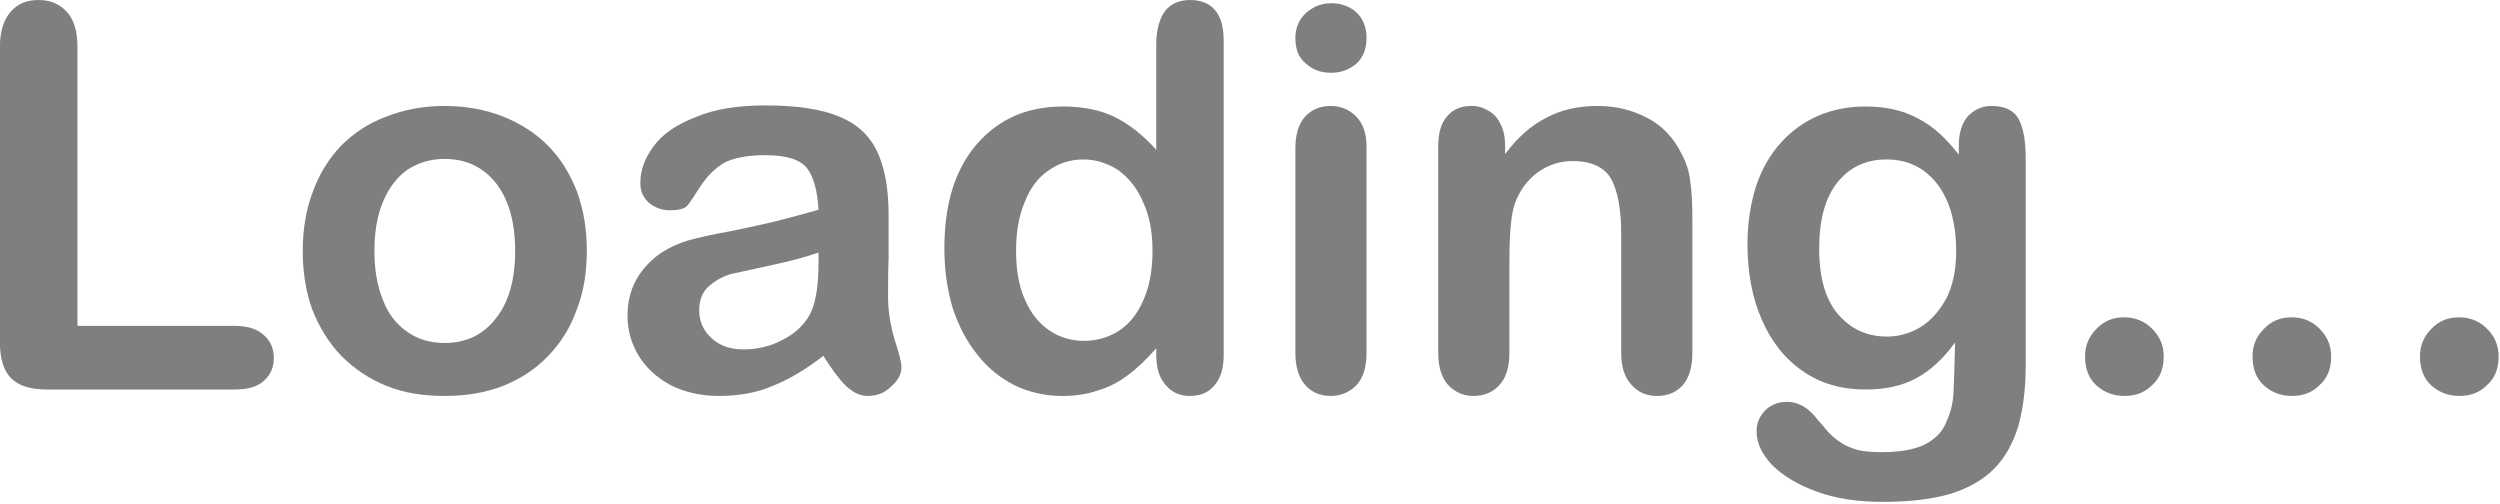 <?xml version="1.0" encoding="UTF-8" standalone="no"?>
<!DOCTYPE svg PUBLIC "-//W3C//DTD SVG 1.1//EN" "http://www.w3.org/Graphics/SVG/1.1/DTD/svg11.dtd">
<svg width="100%" height="100%" viewBox="0 0 1246 251" version="1.1" xmlns="http://www.w3.org/2000/svg" xmlns:xlink="http://www.w3.org/1999/xlink" xml:space="preserve" xmlns:serif="http://www.serif.com/" style="fill-rule:evenodd;clip-rule:evenodd;stroke-linejoin:round;stroke-miterlimit:2;">
    <g transform="matrix(266.667,0,0,266.667,-20.052,194.141)">
        <path d="M0.22,-0.64L0.22,-0.119L0.514,-0.119C0.538,-0.119 0.556,-0.113 0.568,-0.102C0.581,-0.091 0.587,-0.076 0.587,-0.059C0.587,-0.042 0.581,-0.027 0.568,-0.016C0.556,-0.005 0.538,-0 0.514,-0L0.164,-0C0.132,-0 0.11,-0.007 0.096,-0.021C0.082,-0.035 0.075,-0.058 0.075,-0.089L0.075,-0.64C0.075,-0.669 0.082,-0.691 0.095,-0.706C0.108,-0.721 0.125,-0.728 0.147,-0.728C0.169,-0.728 0.186,-0.721 0.2,-0.706C0.213,-0.692 0.22,-0.67 0.22,-0.64Z" style="fill-opacity:0.5;fill-rule:nonzero;"/>
    </g>
    <g transform="matrix(266.667,0,0,266.667,141.016,194.141)">
        <path d="M0.568,-0.259C0.568,-0.219 0.562,-0.182 0.549,-0.149C0.537,-0.115 0.519,-0.087 0.496,-0.063C0.472,-0.038 0.444,-0.02 0.412,-0.007C0.379,0.006 0.342,0.012 0.302,0.012C0.261,0.012 0.225,0.006 0.193,-0.007C0.161,-0.02 0.133,-0.039 0.109,-0.063C0.086,-0.087 0.068,-0.116 0.055,-0.149C0.043,-0.182 0.037,-0.219 0.037,-0.259C0.037,-0.299 0.043,-0.336 0.056,-0.37C0.068,-0.403 0.086,-0.432 0.109,-0.456C0.132,-0.479 0.16,-0.498 0.193,-0.51C0.226,-0.523 0.262,-0.53 0.302,-0.53C0.342,-0.53 0.379,-0.523 0.412,-0.51C0.444,-0.497 0.473,-0.479 0.496,-0.455C0.52,-0.431 0.537,-0.402 0.55,-0.369C0.562,-0.335 0.568,-0.299 0.568,-0.259ZM0.434,-0.259C0.434,-0.313 0.422,-0.355 0.398,-0.386C0.374,-0.416 0.342,-0.431 0.302,-0.431C0.276,-0.431 0.253,-0.424 0.233,-0.411C0.213,-0.397 0.198,-0.377 0.187,-0.351C0.176,-0.325 0.171,-0.294 0.171,-0.259C0.171,-0.224 0.176,-0.194 0.187,-0.167C0.197,-0.141 0.212,-0.122 0.232,-0.108C0.252,-0.094 0.275,-0.087 0.302,-0.087C0.342,-0.087 0.374,-0.102 0.398,-0.133C0.422,-0.163 0.434,-0.205 0.434,-0.259Z" style="fill-opacity:0.5;fill-rule:nonzero;"/>
    </g>
    <g transform="matrix(266.667,0,0,266.667,302.083,194.141)">
        <path d="M0.406,-0.063C0.374,-0.038 0.342,-0.019 0.312,-0.007C0.282,0.006 0.248,0.012 0.211,0.012C0.177,0.012 0.147,0.005 0.121,-0.008C0.095,-0.022 0.075,-0.04 0.061,-0.063C0.047,-0.086 0.04,-0.111 0.04,-0.138C0.04,-0.175 0.052,-0.206 0.075,-0.231C0.098,-0.257 0.13,-0.274 0.17,-0.283C0.178,-0.285 0.199,-0.29 0.233,-0.296C0.266,-0.303 0.295,-0.309 0.319,-0.315C0.343,-0.321 0.369,-0.328 0.397,-0.336C0.395,-0.371 0.388,-0.397 0.376,-0.413C0.363,-0.43 0.337,-0.438 0.298,-0.438C0.264,-0.438 0.239,-0.433 0.221,-0.424C0.204,-0.414 0.19,-0.4 0.177,-0.381C0.165,-0.362 0.157,-0.35 0.152,-0.344C0.147,-0.338 0.136,-0.335 0.119,-0.335C0.104,-0.335 0.091,-0.34 0.08,-0.349C0.069,-0.359 0.064,-0.371 0.064,-0.386C0.064,-0.41 0.072,-0.432 0.089,-0.455C0.105,-0.477 0.131,-0.495 0.167,-0.509C0.202,-0.524 0.245,-0.531 0.298,-0.531C0.356,-0.531 0.403,-0.524 0.436,-0.51C0.47,-0.496 0.493,-0.474 0.507,-0.444C0.521,-0.414 0.528,-0.375 0.528,-0.325C0.528,-0.294 0.528,-0.267 0.528,-0.246C0.527,-0.224 0.527,-0.2 0.527,-0.173C0.527,-0.148 0.531,-0.122 0.539,-0.094C0.548,-0.067 0.552,-0.05 0.552,-0.042C0.552,-0.028 0.545,-0.016 0.532,-0.005C0.52,0.007 0.505,0.012 0.489,0.012C0.475,0.012 0.462,0.006 0.448,-0.007C0.435,-0.02 0.421,-0.039 0.406,-0.063ZM0.397,-0.256C0.377,-0.249 0.349,-0.241 0.312,-0.233C0.274,-0.225 0.249,-0.219 0.234,-0.216C0.22,-0.212 0.206,-0.205 0.193,-0.194C0.18,-0.183 0.174,-0.167 0.174,-0.148C0.174,-0.128 0.181,-0.111 0.197,-0.096C0.212,-0.082 0.232,-0.075 0.257,-0.075C0.283,-0.075 0.308,-0.081 0.33,-0.093C0.352,-0.104 0.368,-0.119 0.379,-0.137C0.391,-0.157 0.397,-0.191 0.397,-0.237L0.397,-0.256Z" style="fill-opacity:0.5;fill-rule:nonzero;"/>
    </g>
    <g transform="matrix(266.667,0,0,266.667,460.547,194.141)">
        <path d="M0.434,-0.064L0.434,-0.077C0.416,-0.057 0.399,-0.04 0.381,-0.027C0.364,-0.014 0.345,-0.004 0.324,0.002C0.304,0.009 0.282,0.012 0.258,0.012C0.226,0.012 0.196,0.005 0.169,-0.008C0.142,-0.022 0.118,-0.041 0.099,-0.066C0.079,-0.091 0.064,-0.12 0.053,-0.154C0.043,-0.188 0.038,-0.225 0.038,-0.264C0.038,-0.347 0.058,-0.412 0.099,-0.459C0.14,-0.506 0.193,-0.529 0.26,-0.529C0.298,-0.529 0.331,-0.522 0.357,-0.509C0.383,-0.496 0.409,-0.476 0.434,-0.448L0.434,-0.645C0.434,-0.672 0.44,-0.693 0.45,-0.707C0.461,-0.721 0.477,-0.728 0.497,-0.728C0.517,-0.728 0.533,-0.722 0.544,-0.709C0.555,-0.696 0.56,-0.677 0.56,-0.652L0.56,-0.064C0.56,-0.039 0.554,-0.02 0.542,-0.007C0.531,0.006 0.516,0.012 0.497,0.012C0.479,0.012 0.464,0.006 0.452,-0.008C0.44,-0.021 0.434,-0.04 0.434,-0.064ZM0.172,-0.26C0.172,-0.224 0.177,-0.193 0.189,-0.167C0.2,-0.142 0.215,-0.123 0.235,-0.11C0.254,-0.097 0.276,-0.091 0.299,-0.091C0.322,-0.091 0.344,-0.097 0.363,-0.109C0.382,-0.121 0.398,-0.14 0.409,-0.165C0.421,-0.191 0.427,-0.222 0.427,-0.26C0.427,-0.295 0.421,-0.326 0.409,-0.351C0.398,-0.377 0.382,-0.396 0.363,-0.41C0.343,-0.423 0.321,-0.43 0.298,-0.43C0.273,-0.43 0.252,-0.423 0.232,-0.409C0.213,-0.396 0.198,-0.376 0.188,-0.35C0.177,-0.324 0.172,-0.294 0.172,-0.26Z" style="fill-opacity:0.5;fill-rule:nonzero;"/>
    </g>
    <g transform="matrix(266.667,0,0,266.667,627.214,194.141)">
        <path d="M0.202,-0.454L0.202,-0.069C0.202,-0.042 0.196,-0.022 0.183,-0.008C0.17,0.005 0.154,0.012 0.135,0.012C0.115,0.012 0.099,0.005 0.087,-0.009C0.075,-0.023 0.069,-0.043 0.069,-0.069L0.069,-0.45C0.069,-0.477 0.075,-0.496 0.087,-0.51C0.099,-0.523 0.115,-0.53 0.135,-0.53C0.154,-0.53 0.17,-0.523 0.183,-0.51C0.196,-0.496 0.202,-0.478 0.202,-0.454ZM0.136,-0.592C0.118,-0.592 0.102,-0.597 0.089,-0.609C0.075,-0.62 0.069,-0.636 0.069,-0.657C0.069,-0.676 0.076,-0.692 0.089,-0.704C0.103,-0.716 0.118,-0.722 0.136,-0.722C0.153,-0.722 0.169,-0.717 0.182,-0.706C0.195,-0.694 0.202,-0.678 0.202,-0.657C0.202,-0.637 0.196,-0.621 0.183,-0.609C0.17,-0.598 0.154,-0.592 0.136,-0.592Z" style="fill-opacity:0.5;fill-rule:nonzero;"/>
    </g>
    <g transform="matrix(266.667,0,0,266.667,699.479,194.141)">
        <path d="M0.19,-0.456L0.19,-0.44C0.213,-0.471 0.239,-0.494 0.267,-0.508C0.295,-0.523 0.327,-0.53 0.363,-0.53C0.398,-0.53 0.429,-0.522 0.457,-0.507C0.485,-0.492 0.505,-0.47 0.519,-0.442C0.528,-0.426 0.534,-0.408 0.536,-0.389C0.539,-0.37 0.54,-0.346 0.54,-0.317L0.54,-0.069C0.54,-0.042 0.534,-0.022 0.522,-0.008C0.51,0.005 0.494,0.012 0.474,0.012C0.454,0.012 0.438,0.005 0.426,-0.009C0.413,-0.023 0.407,-0.043 0.407,-0.069L0.407,-0.291C0.407,-0.335 0.401,-0.369 0.389,-0.392C0.377,-0.415 0.352,-0.427 0.316,-0.427C0.292,-0.427 0.271,-0.42 0.251,-0.406C0.231,-0.391 0.217,-0.372 0.208,-0.347C0.201,-0.327 0.198,-0.29 0.198,-0.236L0.198,-0.069C0.198,-0.042 0.192,-0.022 0.179,-0.008C0.167,0.005 0.151,0.012 0.131,0.012C0.112,0.012 0.096,0.005 0.083,-0.009C0.071,-0.023 0.065,-0.043 0.065,-0.069L0.065,-0.454C0.065,-0.479 0.07,-0.498 0.082,-0.511C0.093,-0.524 0.108,-0.53 0.127,-0.53C0.139,-0.53 0.149,-0.527 0.159,-0.521C0.168,-0.516 0.176,-0.508 0.181,-0.497C0.187,-0.486 0.19,-0.472 0.19,-0.456Z" style="fill-opacity:0.5;fill-rule:nonzero;"/>
    </g>
    <g transform="matrix(266.667,0,0,266.667,860.547,194.141)">
        <path d="M0.559,-0.432L0.559,-0.045C0.559,-0.001 0.554,0.037 0.545,0.069C0.535,0.101 0.52,0.128 0.5,0.148C0.479,0.169 0.451,0.185 0.418,0.195C0.384,0.205 0.342,0.21 0.292,0.21C0.246,0.21 0.205,0.204 0.169,0.191C0.133,0.178 0.105,0.161 0.085,0.141C0.066,0.121 0.056,0.1 0.056,0.078C0.056,0.062 0.062,0.049 0.073,0.038C0.084,0.028 0.097,0.023 0.113,0.023C0.132,0.023 0.149,0.032 0.164,0.049C0.171,0.058 0.179,0.066 0.186,0.075C0.194,0.084 0.202,0.092 0.212,0.098C0.221,0.105 0.232,0.109 0.245,0.113C0.258,0.116 0.273,0.117 0.29,0.117C0.325,0.117 0.351,0.112 0.37,0.103C0.389,0.093 0.403,0.08 0.41,0.062C0.418,0.045 0.423,0.027 0.424,0.007C0.425,-0.013 0.426,-0.044 0.427,-0.088C0.406,-0.059 0.383,-0.037 0.356,-0.022C0.329,-0.007 0.297,-0 0.26,-0C0.215,-0 0.176,-0.011 0.143,-0.034C0.109,-0.057 0.084,-0.089 0.066,-0.13C0.048,-0.171 0.039,-0.218 0.039,-0.272C0.039,-0.312 0.045,-0.348 0.055,-0.38C0.066,-0.413 0.082,-0.44 0.102,-0.462C0.122,-0.484 0.146,-0.501 0.172,-0.512C0.198,-0.523 0.227,-0.529 0.259,-0.529C0.297,-0.529 0.329,-0.522 0.357,-0.507C0.385,-0.493 0.41,-0.47 0.434,-0.439L0.434,-0.457C0.434,-0.48 0.44,-0.498 0.451,-0.511C0.463,-0.523 0.477,-0.53 0.495,-0.53C0.521,-0.53 0.538,-0.521 0.546,-0.505C0.555,-0.488 0.559,-0.464 0.559,-0.432ZM0.173,-0.263C0.173,-0.209 0.185,-0.168 0.208,-0.141C0.232,-0.113 0.262,-0.099 0.3,-0.099C0.322,-0.099 0.343,-0.105 0.363,-0.117C0.382,-0.129 0.398,-0.147 0.411,-0.171C0.423,-0.195 0.429,-0.224 0.429,-0.258C0.429,-0.312 0.417,-0.354 0.393,-0.385C0.369,-0.415 0.338,-0.43 0.299,-0.43C0.261,-0.43 0.23,-0.416 0.207,-0.387C0.184,-0.358 0.173,-0.317 0.173,-0.263Z" style="fill-opacity:0.5;fill-rule:nonzero;"/>
    </g>
    <g transform="matrix(266.667,0,0,266.667,1017.06,194.141)">
        <path d="M0.157,0.012C0.137,0.012 0.12,0.006 0.105,-0.007C0.09,-0.02 0.083,-0.039 0.083,-0.062C0.083,-0.082 0.09,-0.099 0.104,-0.113C0.118,-0.128 0.135,-0.135 0.156,-0.135C0.176,-0.135 0.194,-0.128 0.208,-0.114C0.223,-0.099 0.23,-0.082 0.23,-0.062C0.23,-0.039 0.223,-0.021 0.208,-0.008C0.194,0.006 0.177,0.012 0.157,0.012Z" style="fill-opacity:0.5;fill-rule:nonzero;"/>
    </g>
    <g transform="matrix(266.667,0,0,266.667,1100.52,194.141)">
        <path d="M0.157,0.012C0.137,0.012 0.12,0.006 0.105,-0.007C0.09,-0.02 0.083,-0.039 0.083,-0.062C0.083,-0.082 0.09,-0.099 0.104,-0.113C0.118,-0.128 0.135,-0.135 0.156,-0.135C0.176,-0.135 0.194,-0.128 0.208,-0.114C0.223,-0.099 0.23,-0.082 0.23,-0.062C0.23,-0.039 0.223,-0.021 0.208,-0.008C0.194,0.006 0.177,0.012 0.157,0.012Z" style="fill-opacity:0.5;fill-rule:nonzero;"/>
    </g>
    <g transform="matrix(266.667,0,0,266.667,1183.98,194.141)">
        <path d="M0.157,0.012C0.137,0.012 0.12,0.006 0.105,-0.007C0.09,-0.02 0.083,-0.039 0.083,-0.062C0.083,-0.082 0.09,-0.099 0.104,-0.113C0.118,-0.128 0.135,-0.135 0.156,-0.135C0.176,-0.135 0.194,-0.128 0.208,-0.114C0.223,-0.099 0.23,-0.082 0.23,-0.062C0.23,-0.039 0.223,-0.021 0.208,-0.008C0.194,0.006 0.177,0.012 0.157,0.012Z" style="fill-opacity:0.5;fill-rule:nonzero;"/>
    </g>
</svg>
